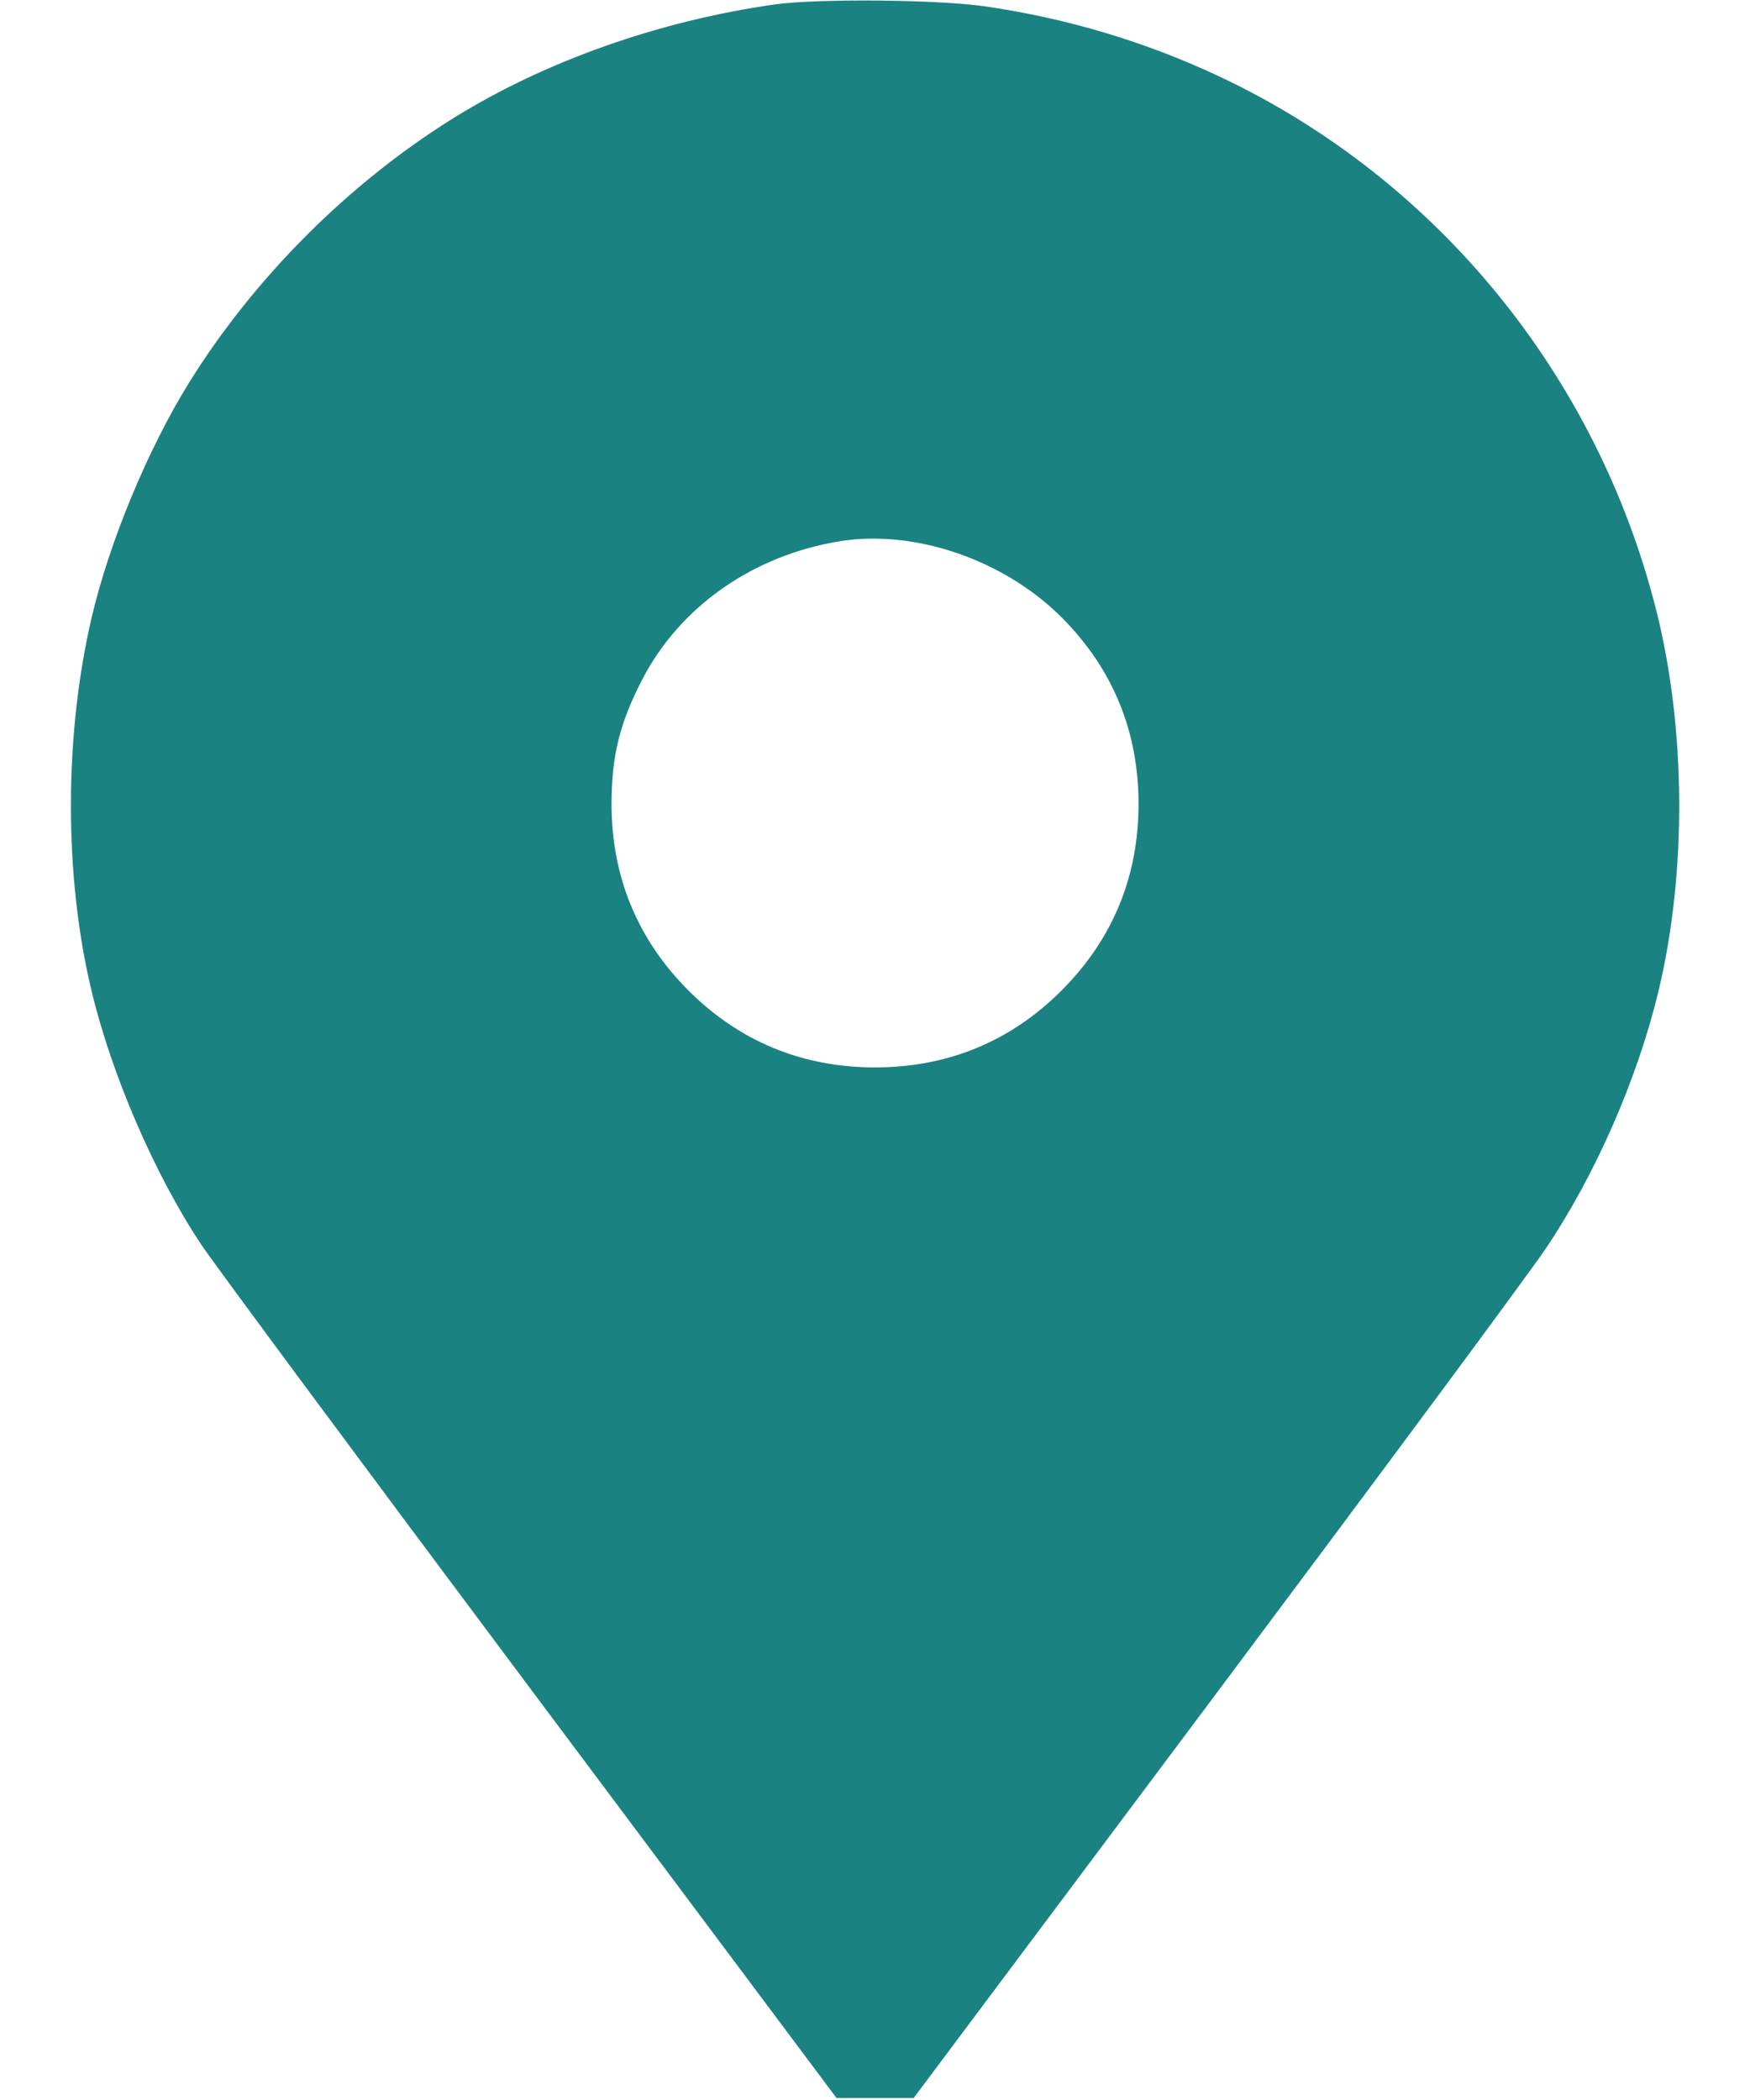 <svg width="20" height="24" viewBox="0 0 20 24" fill="none" xmlns="http://www.w3.org/2000/svg">
<path fill-rule="evenodd" clip-rule="evenodd" d="M8.852 0.051C7.53 0.239 6.231 0.699 5.185 1.348C3.986 2.093 2.906 3.174 2.161 4.373C1.692 5.128 1.248 6.198 1.048 7.055C0.733 8.404 0.731 10.005 1.044 11.315C1.274 12.281 1.768 13.425 2.302 14.227C2.457 14.459 4.153 16.747 6.072 19.313L9.56 23.977H10.001H10.442L13.879 19.383C15.769 16.856 17.473 14.557 17.664 14.272C18.235 13.425 18.717 12.323 18.957 11.315C19.278 9.969 19.268 8.33 18.931 6.984C18.258 4.301 16.431 2.058 13.961 0.886C13.113 0.484 12.208 0.211 11.26 0.073C10.72 -0.006 9.342 -0.018 8.852 0.051ZM9.602 6.185C8.612 6.344 7.775 6.928 7.343 7.76C7.083 8.259 6.989 8.641 6.989 9.188C6.989 10.018 7.285 10.736 7.868 11.32C8.451 11.903 9.17 12.199 10 12.199C10.831 12.199 11.549 11.903 12.132 11.32C12.716 10.736 13.012 10.018 13.012 9.188C13.012 8.357 12.716 7.639 12.132 7.055C11.475 6.398 10.456 6.048 9.602 6.185Z" fill="#1A8281"/>
</svg>
